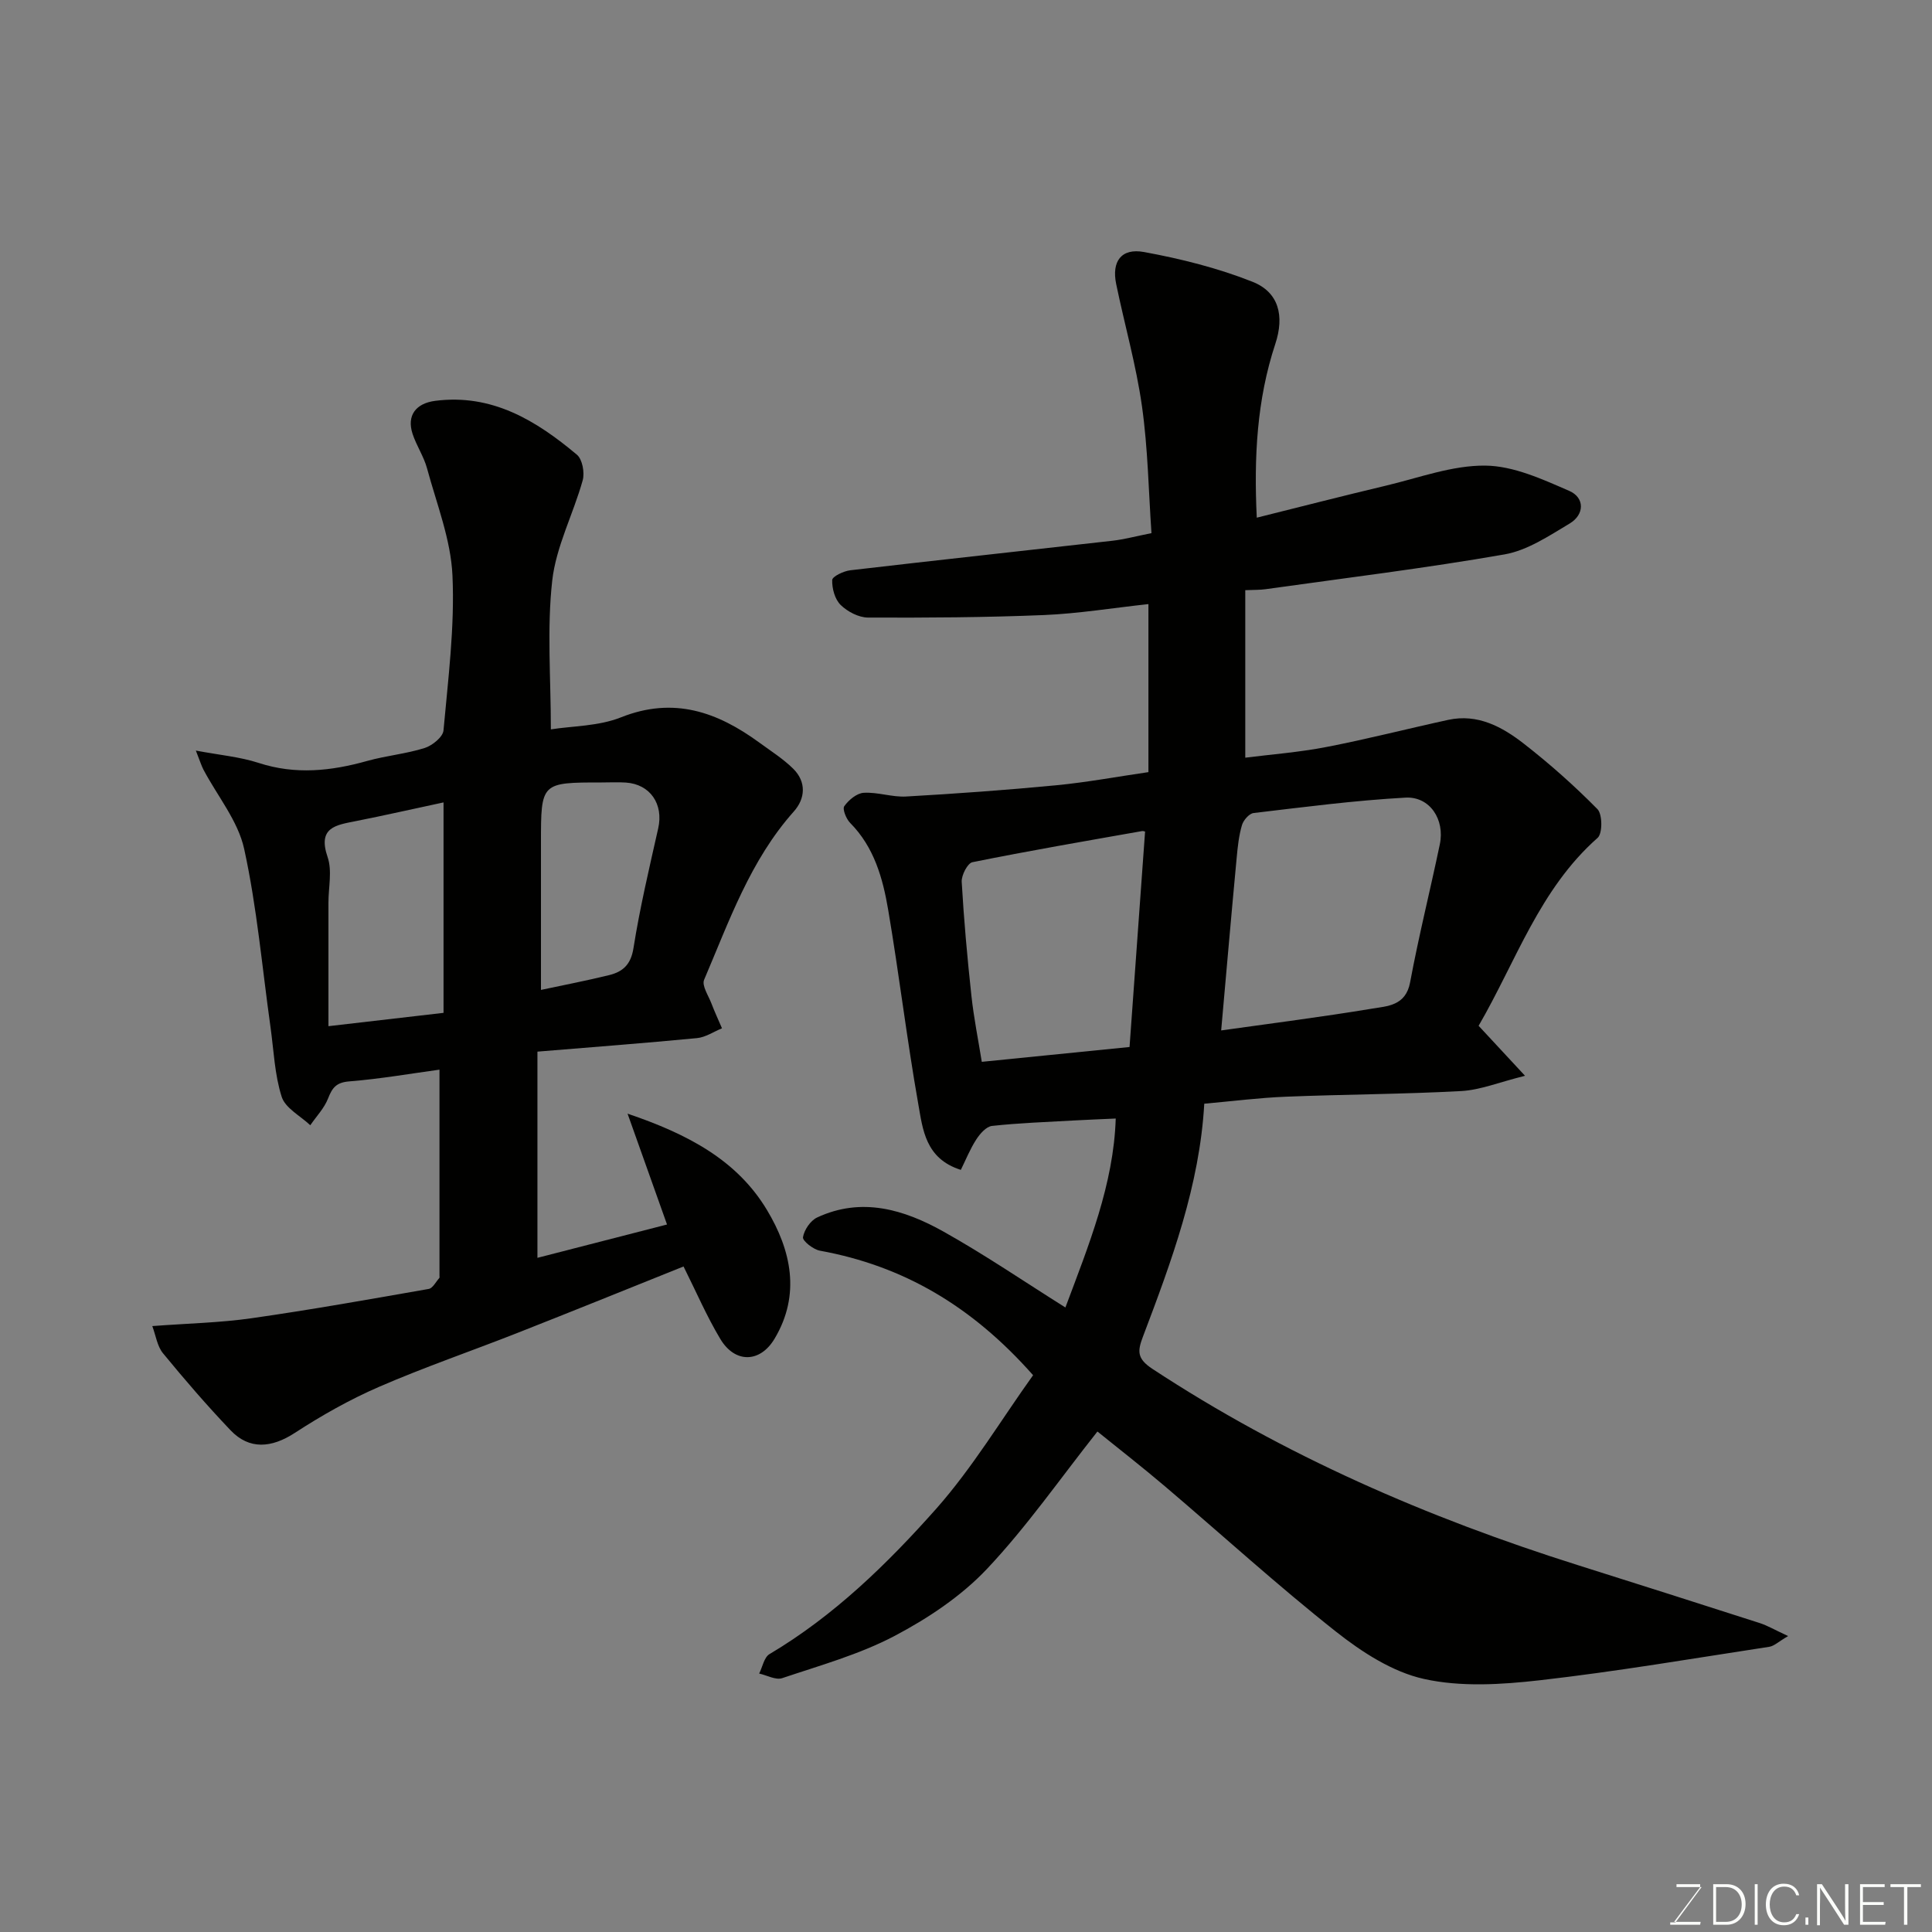 <svg enable-background="new 0 0 400 400" viewBox="0 0 400 400" xmlns="http://www.w3.org/2000/svg"><rect x="0" y="0" width="400" height="400" fill="#808080" stroke="none"/><path d="m213.89 284.72c-12.65-14.31-26.88-22.64-44.14-25.78-1.37-.25-3.62-2.03-3.5-2.78.24-1.51 1.54-3.44 2.92-4.09 9.21-4.3 17.99-1.66 26.14 2.9 8.65 4.84 16.87 10.46 25.27 15.73 4.82-12.87 9.99-25.52 10.42-39.12-3.32.15-6.08.26-8.84.41-5.6.32-11.21.51-16.77 1.12-1.2.13-2.5 1.62-3.26 2.8-1.28 1.97-2.16 4.19-3.2 6.3-7.36-2.33-7.88-8.4-8.81-13.63-2.36-13.35-3.96-26.83-6.23-40.2-1.11-6.55-2.91-13-7.88-18.01-.82-.83-1.63-2.87-1.21-3.46.91-1.28 2.59-2.69 4.03-2.77 2.9-.17 5.87.93 8.77.77 10.38-.59 20.76-1.34 31.1-2.33 6.32-.61 12.59-1.78 19.07-2.72 0-11.66 0-23.08 0-34.79-7.39.8-14.49 1.97-21.63 2.27-12.13.5-24.29.57-36.43.52-1.93-.01-4.24-1.22-5.66-2.61-1.2-1.17-1.81-3.42-1.75-5.16.02-.74 2.36-1.86 3.74-2.02 18.07-2.11 36.17-4.06 54.25-6.11 2.41-.27 4.79-.92 8.11-1.58-.6-8.63-.73-17.53-1.97-26.29-1.2-8.51-3.6-16.86-5.34-25.3-.96-4.66 1.05-7.48 5.78-6.61 7.62 1.4 15.27 3.31 22.45 6.16 5.45 2.16 6.64 7.05 4.72 12.86-3.83 11.59-4.44 23.48-3.84 35.98 9.14-2.28 17.94-4.54 26.78-6.64 6.81-1.62 13.69-4.21 20.52-4.14 5.84.05 11.85 2.82 17.41 5.24 3.18 1.38 3.2 4.87.07 6.75-4.27 2.55-8.74 5.56-13.47 6.39-16.42 2.87-32.99 4.89-49.51 7.21-1.13.16-2.28.12-4.18.2v34.68c5.29-.67 11.1-1.11 16.78-2.21 8.46-1.63 16.82-3.79 25.24-5.62 6.09-1.32 11.15 1.43 15.64 4.92 5.37 4.18 10.49 8.73 15.26 13.57 1.04 1.06 1.06 5.04.03 5.94-12.02 10.6-16.9 25.59-24.64 38.91 2.84 3.06 5.6 6.03 9.61 10.35-5.36 1.33-9.24 2.94-13.19 3.16-12.08.66-24.19.68-36.29 1.17-5.57.22-11.12.93-16.93 1.45-.95 16.88-6.77 32.61-12.72 48.29-1.12 2.96-1.21 4.5 1.97 6.6 27.34 17.98 57 30.83 88.08 40.64 12.56 3.97 25.12 7.95 37.65 11.99 1.65.53 3.17 1.44 5.9 2.7-1.95 1.13-2.87 2.06-3.9 2.22-15.82 2.42-31.61 5.12-47.51 6.93-7.92.9-16.32 1.43-23.97-.27-6.52-1.44-12.87-5.56-18.26-9.82-12.12-9.58-23.56-20.02-35.34-30.03-4.74-4.03-9.65-7.85-14.02-11.38-7.7 9.72-14.63 19.72-22.89 28.47-5.34 5.65-12.21 10.22-19.14 13.87-7.27 3.82-15.38 6.08-23.23 8.72-1.33.45-3.17-.59-4.77-.95.69-1.37 1.02-3.36 2.13-4.02 13.38-7.94 24.4-18.7 34.56-30.14 7.5-8.49 13.41-18.38 20.02-27.61zm38.94-71.38c10.35-1.46 20.79-2.78 31.17-4.5 3.22-.54 7.04-.57 7.95-5.47 1.78-9.57 4.16-19.03 6.15-28.57 1.07-5.12-2.06-9.93-7.11-9.66-10.51.58-20.99 1.95-31.45 3.19-.92.11-2.12 1.5-2.41 2.52-.64 2.17-.88 4.48-1.09 6.75-1.13 12.02-2.17 24.04-3.21 35.74zm-18.97 3.43c1.07-14.9 2.13-29.59 3.21-44.53.28.09-.21-.25-.64-.17-11.71 2.07-23.44 4.08-35.1 6.44-1.01.2-2.29 2.7-2.22 4.06.45 7.87 1.16 15.74 2.01 23.58.5 4.63 1.43 9.21 2.15 13.69 10.47-1.06 20.39-2.05 30.59-3.07z" fill="#010100"/><path d="m40.55 155.4c4.93.93 9.11 1.29 12.99 2.55 7.63 2.49 15.01 1.69 22.5-.41 3.9-1.09 8.02-1.46 11.87-2.67 1.58-.5 3.79-2.28 3.91-3.64.96-10.66 2.34-21.4 1.86-32.04-.33-7.47-3.27-14.84-5.26-22.2-.67-2.49-2.21-4.73-3.01-7.19-1.23-3.78.68-6.29 4.69-6.81 11.77-1.51 20.9 4.07 29.34 11.15 1.14.95 1.64 3.72 1.2 5.31-1.95 6.98-5.52 13.71-6.31 20.78-1.11 9.95-.28 20.11-.28 30.78 4.45-.71 9.86-.64 14.51-2.49 10.92-4.35 19.97-1.12 28.67 5.24 2.38 1.74 4.91 3.34 6.99 5.39 2.77 2.74 2.52 6.18.13 8.86-9.03 10.13-13.39 22.71-18.57 34.84-.52 1.21.9 3.28 1.52 4.92.66 1.73 1.45 3.42 2.18 5.13-1.72.7-3.4 1.86-5.17 2.03-10.93 1.05-21.88 1.88-33.04 2.8v42.69c9.07-2.33 17.82-4.58 26.83-6.9-2.62-7.37-5.2-14.6-8.17-22.95 12.62 4.28 22.71 9.69 28.87 19.96 4.99 8.31 7.02 17.49 1.57 26.63-3.01 5.05-8.2 5.12-11.23.07-2.83-4.72-5.02-9.82-7.62-15.02-11.49 4.61-22.91 9.24-34.37 13.75-9.54 3.76-19.25 7.08-28.65 11.16-6.07 2.63-11.92 5.94-17.47 9.55-4.79 3.12-9.41 3.54-13.29-.54-4.88-5.12-9.51-10.49-14-15.96-1.19-1.45-1.47-3.64-2.21-5.62 7.4-.56 14.03-.69 20.53-1.62 12.27-1.75 24.49-3.93 36.7-6.07.84-.15 1.48-1.47 2.19-2.26.09-.1.04-.32.04-.49 0-14.24 0-28.48 0-42.65-5.79.79-12.21 1.91-18.67 2.43-2.7.21-3.53 1.31-4.4 3.54-.79 2.02-2.42 3.7-3.68 5.54-2.05-1.94-5.17-3.54-5.92-5.89-1.47-4.6-1.64-9.62-2.32-14.47-1.73-12.31-2.8-24.76-5.45-36.86-1.27-5.8-5.55-10.95-8.43-16.41-.44-.85-.71-1.77-1.57-3.94zm51.28 10.73c-6.35 1.36-12.21 2.69-18.1 3.86-4.15.83-8.03 1.26-5.9 7.47.97 2.83.17 6.27.17 9.43v25.57c8.94-1.04 16.32-1.89 23.83-2.76 0-14.62 0-28.89 0-43.57zm20.17 38.82c4.62-.99 9.41-1.9 14.14-3.07 2.79-.69 4.47-2.15 5.01-5.56 1.32-8.34 3.27-16.59 5.13-24.84 1.12-4.99-1.65-9.12-6.71-9.46-1.66-.11-3.33-.02-4.99-.02-12.58 0-12.58 0-12.58 12.49z" fill="#010100"/><g fill="#fbfcfa"><path d="m346.9 398 5.4-7.3h-5.2v-.6h4.9v.6l-5.4 7.2h5.5l-.1.6h-6.2v-.5z"/><path d="m354.7 390.1h2.8c2.3 0 3.9 1.6 3.9 4.1s-1.6 4.3-3.9 4.3h-2.8zm.6 7.8h2c2.2 0 3.3-1.6 3.3-3.6 0-1.8-1-3.6-3.3-3.6h-2z"/><path d="m363.9 390.1v8.4h-.6v-8.4z"/><path d="m372.5 396.3c-.4 1.3-1.4 2.3-3.2 2.3-2.4 0-3.7-1.9-3.7-4.3 0-2.3 1.2-4.3 3.7-4.3 1.8 0 2.9 1 3.2 2.4h-.6c-.4-1.1-1.1-1.8-2.5-1.8-2.1 0-3 1.9-3 3.7s.9 3.7 3 3.7c1.4 0 2.1-.7 2.5-1.7z"/><path d="m373.8 398.5v-1.5h.6v1.5z"/><path d="m376.2 398.5v-8.4h1c1.3 2 4.4 6.6 4.9 7.6-.1-1.2-.1-2.4-.1-3.8v-3.8h.7v8.4h-.9c-1.2-1.9-4.4-6.8-5-7.7.1 1.1 0 2.3 0 3.9v3.9h-.6z"/><path d="m390 394.4h-4.3v3.5h4.7l-.1.6h-5.2v-8.4h5.1v.6h-4.5v3.1h4.3z"/><path d="m394.2 390.7h-2.8v-.6h6.3v.6h-2.8v7.8h-.7z"/></g></svg>